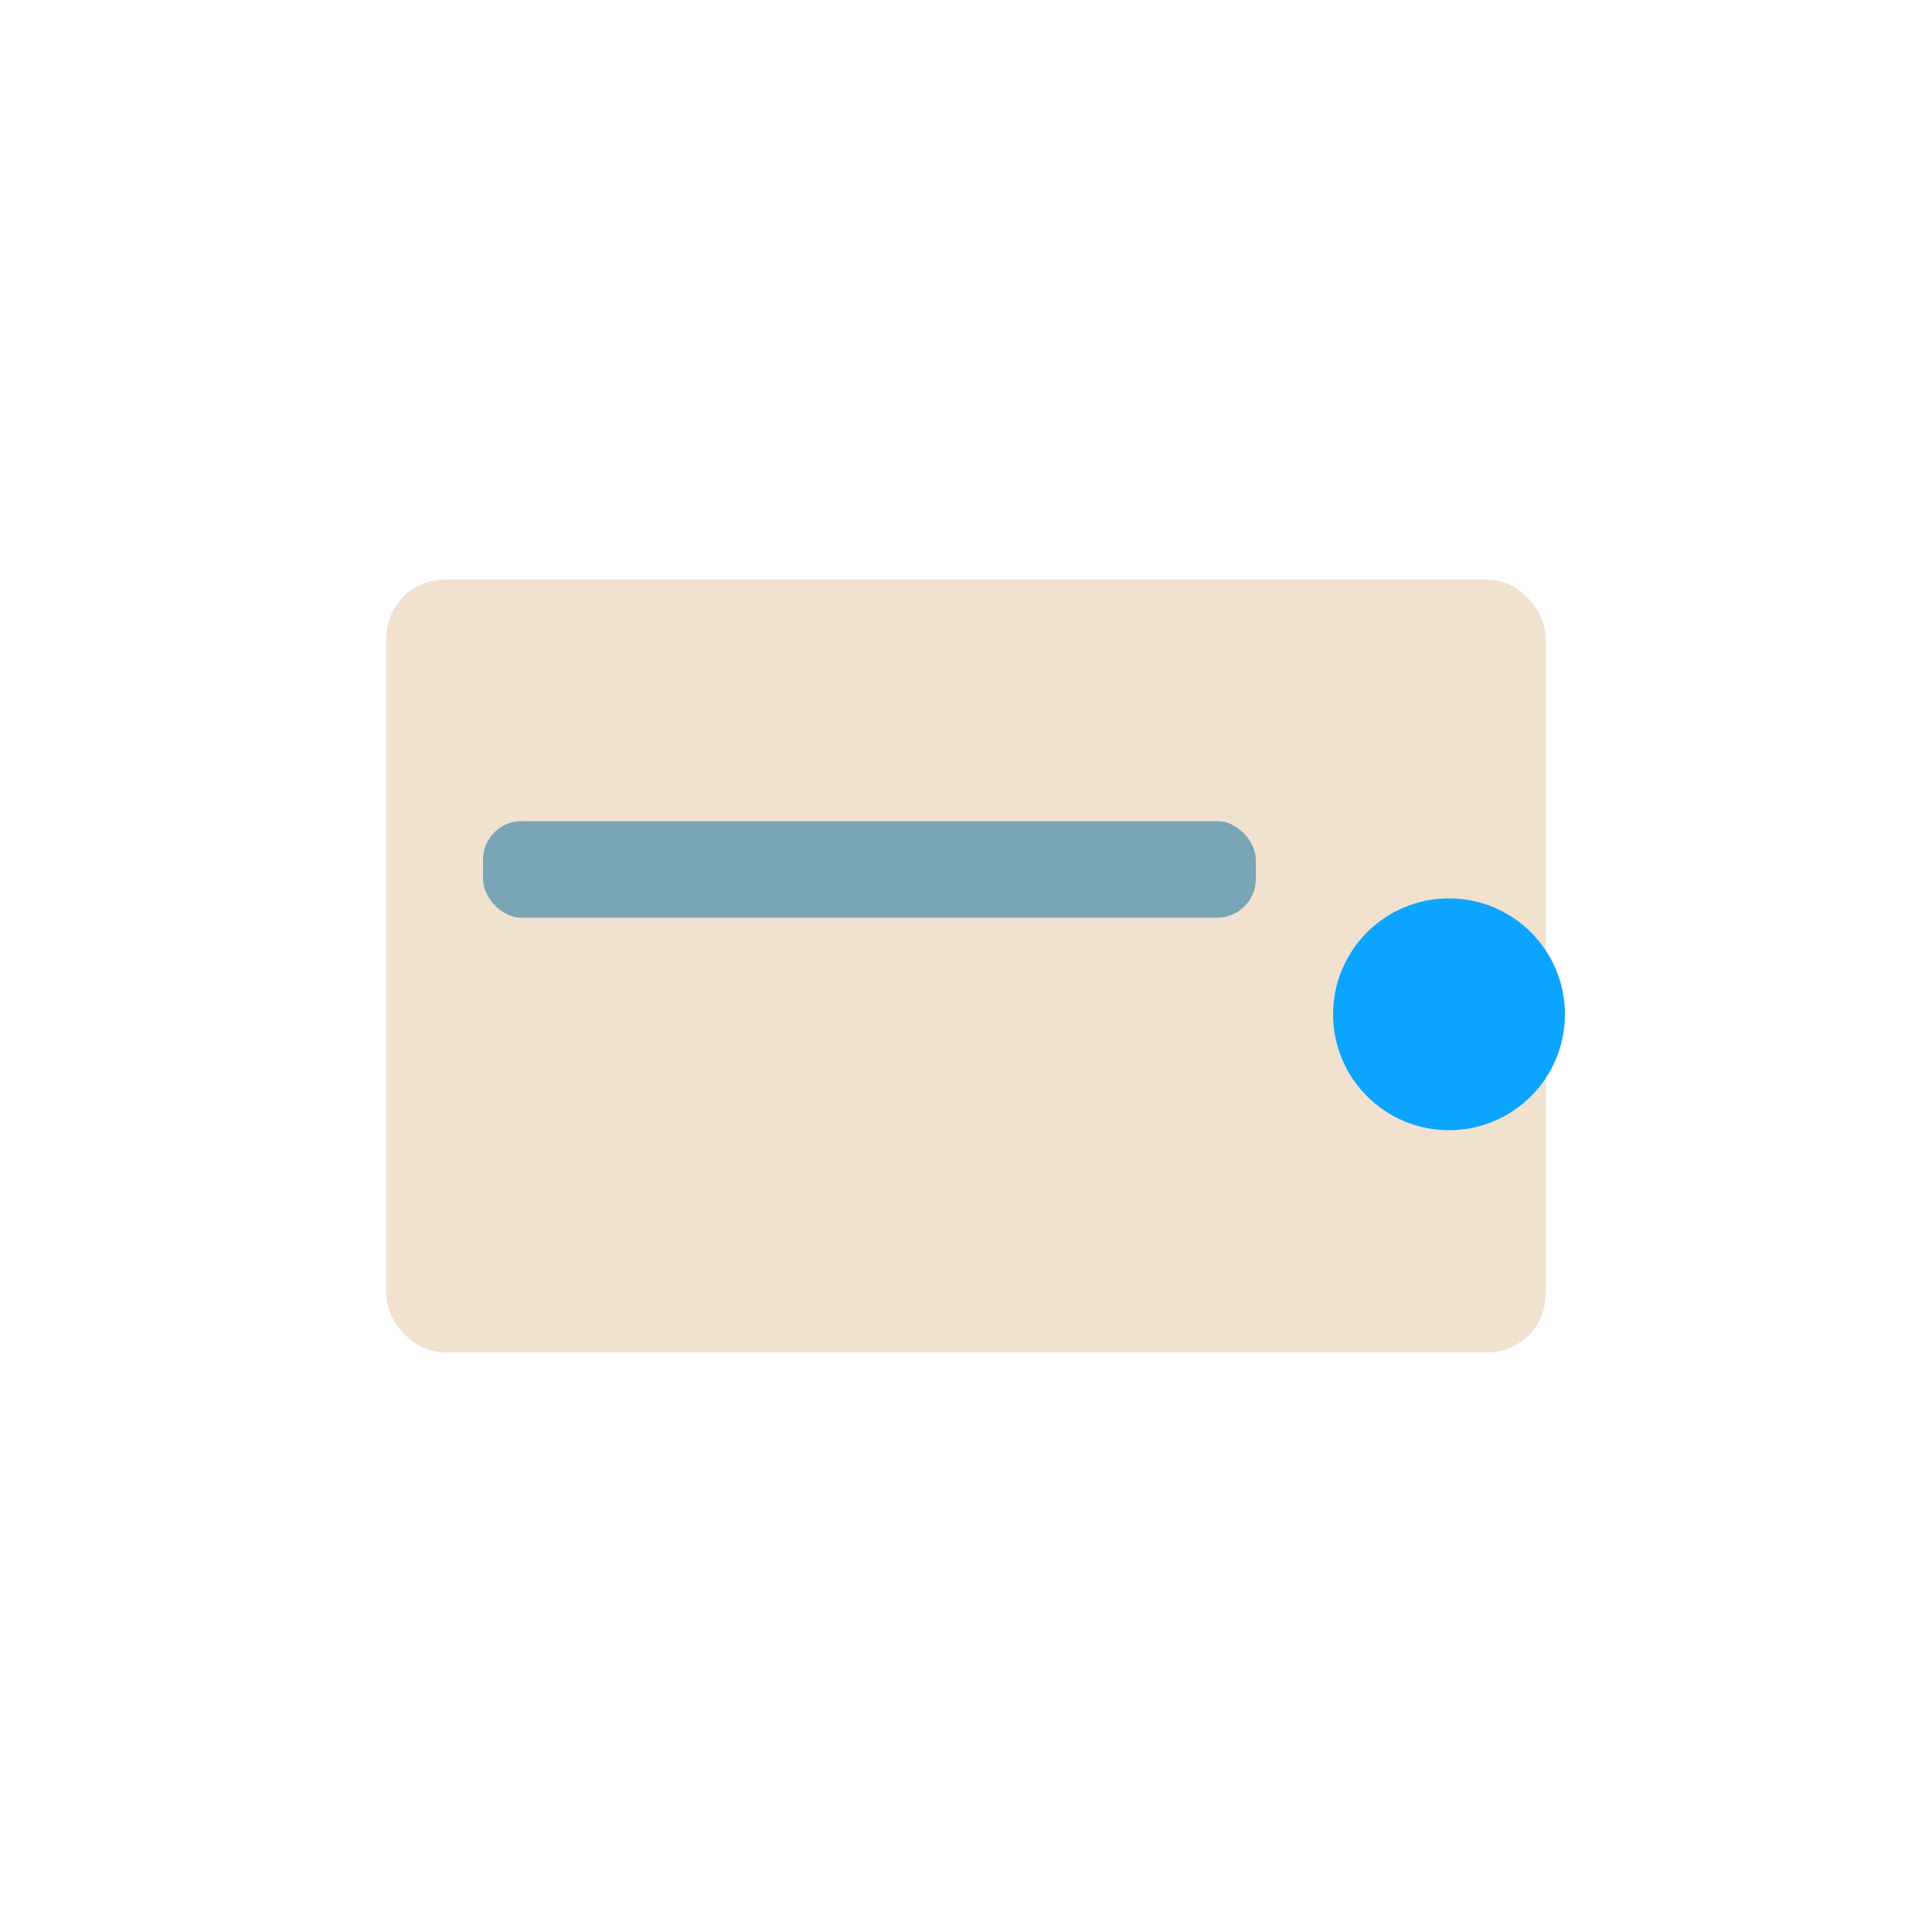 
                <svg xmlns="http://www.w3.org/2000/svg" viewBox="0 0 400 400">
                  <rect width="400" height="400" fill="white"/>
                  <rect x="80" y="120" width="240" height="160" rx="12" fill="#F1E2CF"/>
                  <rect x="100" y="170" width="160" height="20" rx="8" fill="#0369A1" opacity=".5"/>
                  <circle cx="300" cy="210" r="24" fill="#0BA5FF"/>
                </svg>